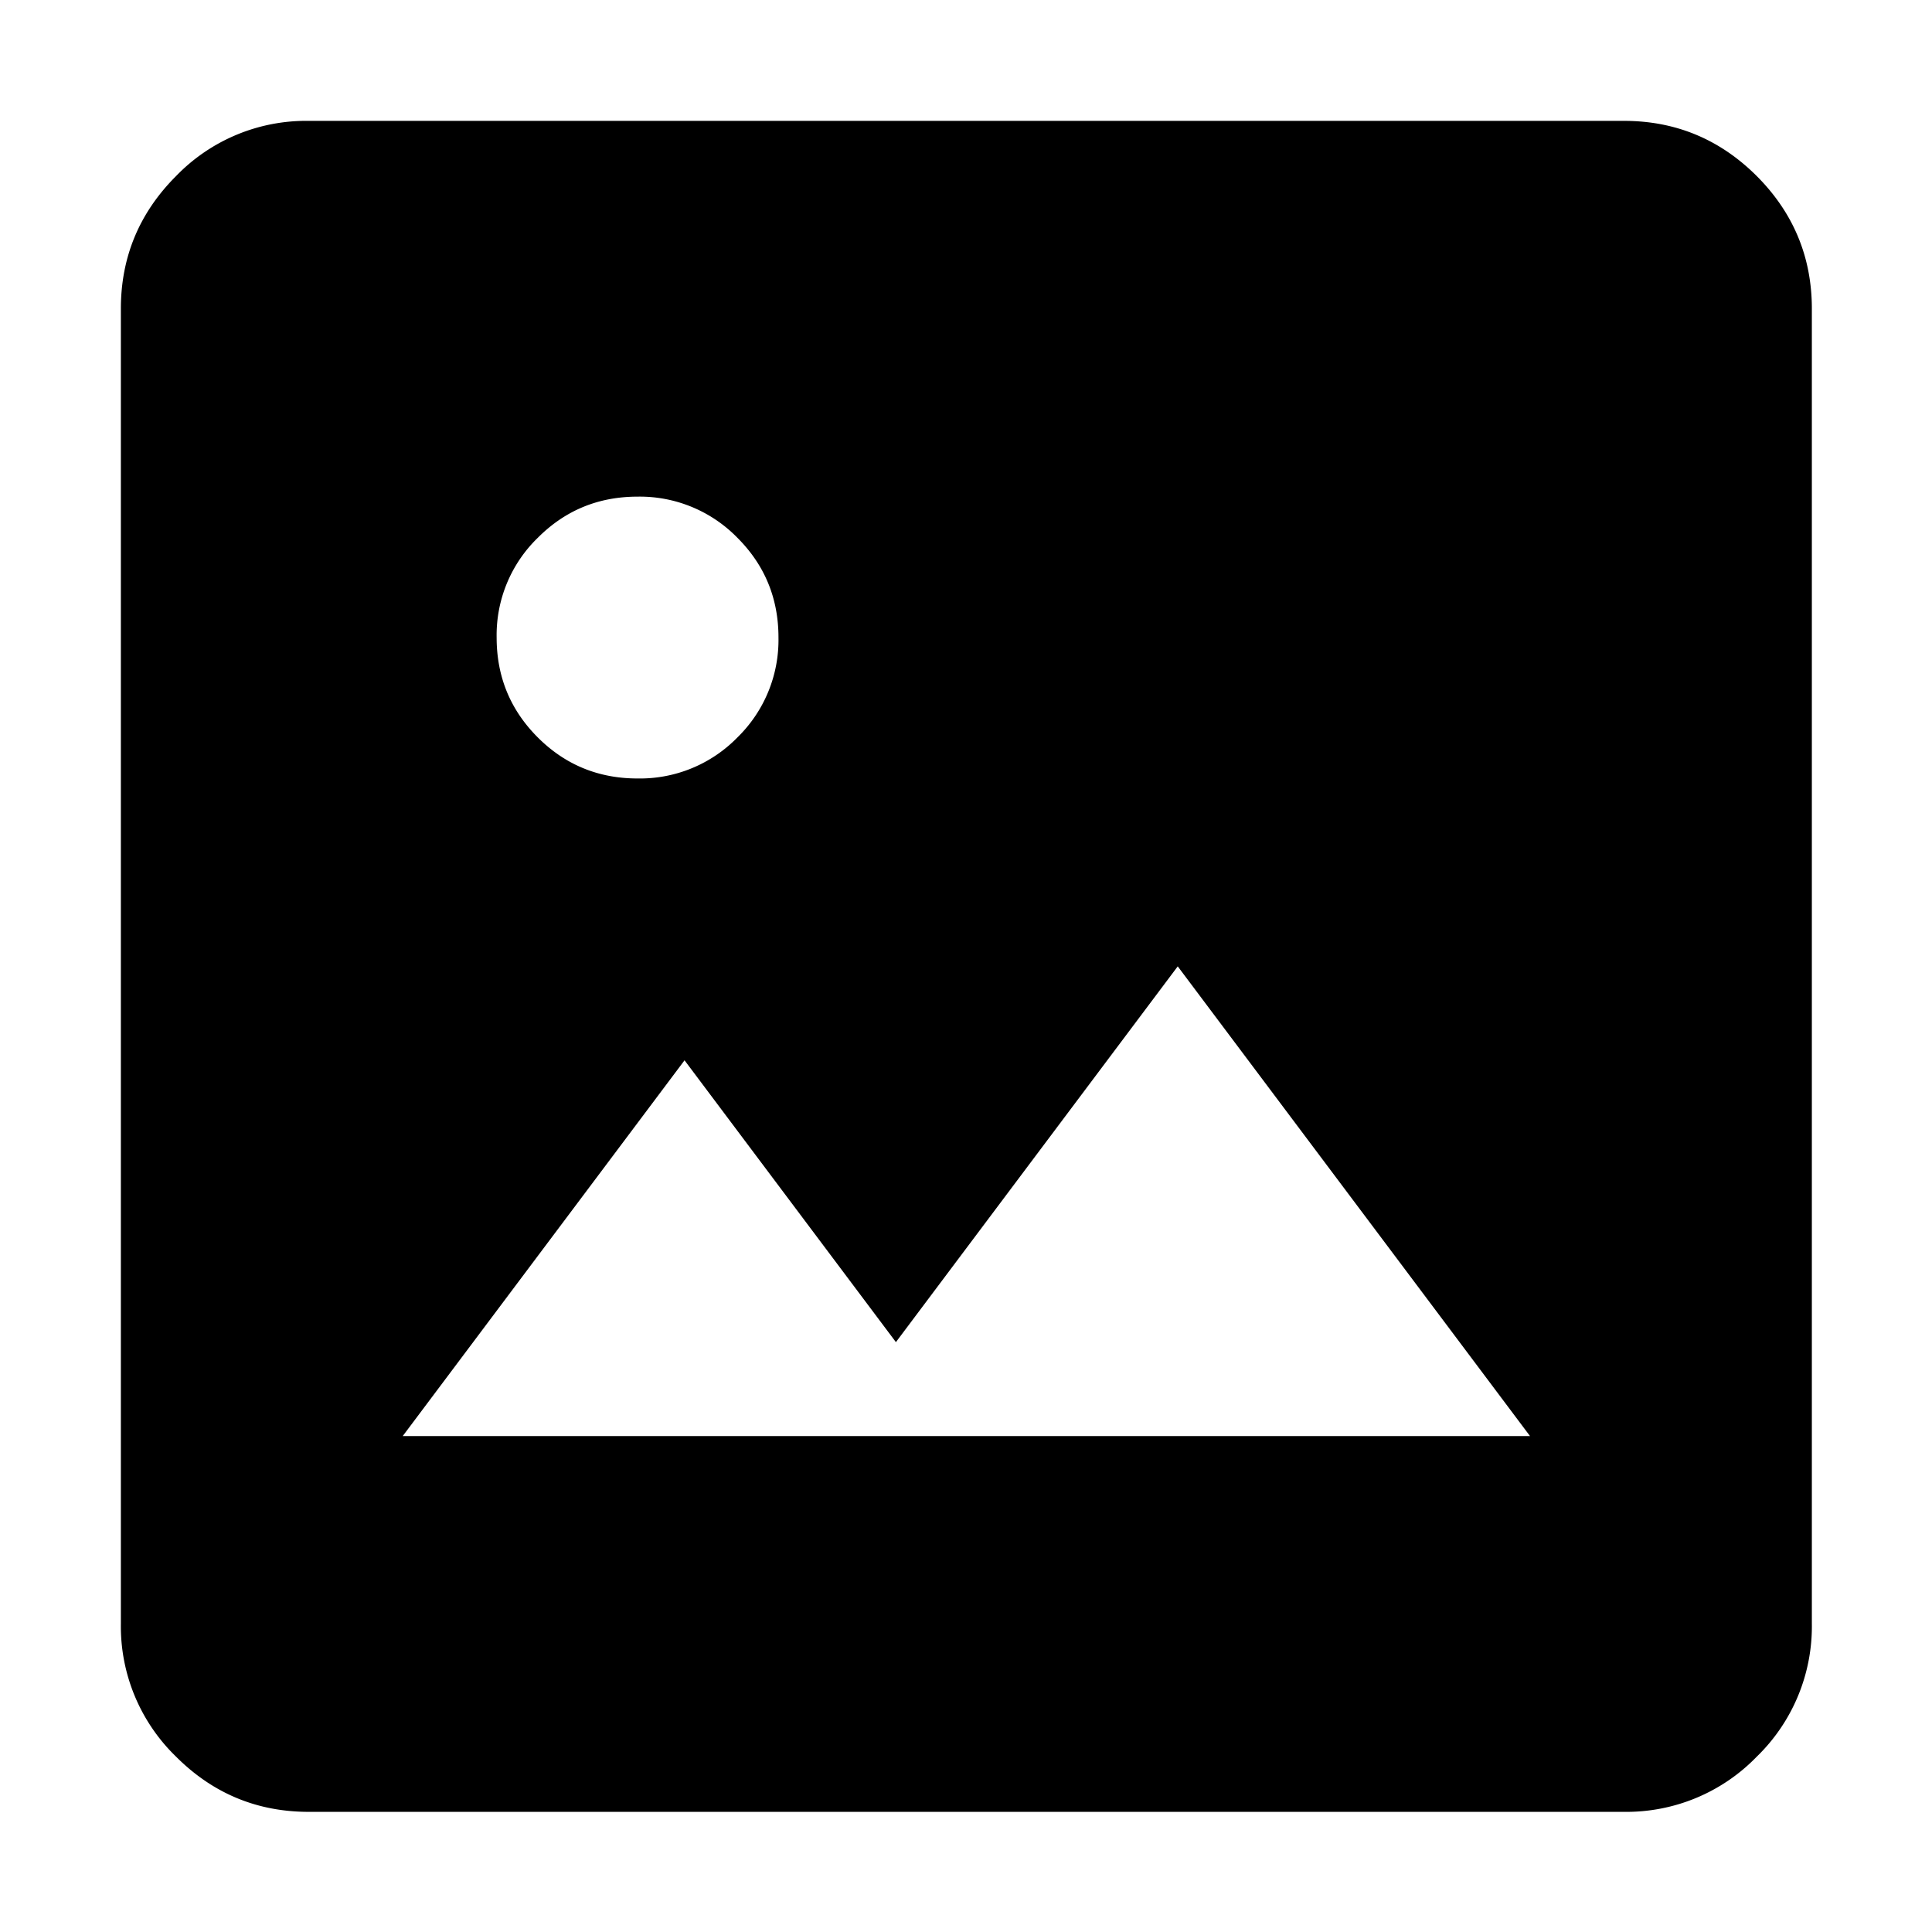 <svg viewBox="0 0 16 16" height="16" width="16" xmlns="http://www.w3.org/2000/svg" xml:space="preserve" style="fill-rule:evenodd;clip-rule:evenodd;stroke-linejoin:round;stroke-miterlimit:2"><path d="M5 21c-.55 0-1.021-.196-1.412-.587A1.93 1.93 0 0 1 3 19V5c0-.55.196-1.021.588-1.413A1.925 1.925 0 0 1 5 3h14c.55 0 1.021.196 1.413.587.391.392.587.863.587 1.413v14a1.931 1.931 0 0 1-.587 1.413c-.37.382-.881.594-1.413.587H5Zm1-4h12l-3.75-5-3 4L9 13l-3 4Zm2.5-7a1.45 1.45 0 0 0 1.063-.437A1.45 1.45 0 0 0 10 8.5c0-.417-.146-.771-.437-1.062A1.451 1.451 0 0 0 8.5 7c-.417 0-.771.146-1.062.438A1.443 1.443 0 0 0 7 8.5c0 .417.146.771.438 1.063.291.291.645.437 1.062.437Z" style="fill-rule:nonzero" transform="translate(-1.333 -1.333) scale(.778)"/></svg>